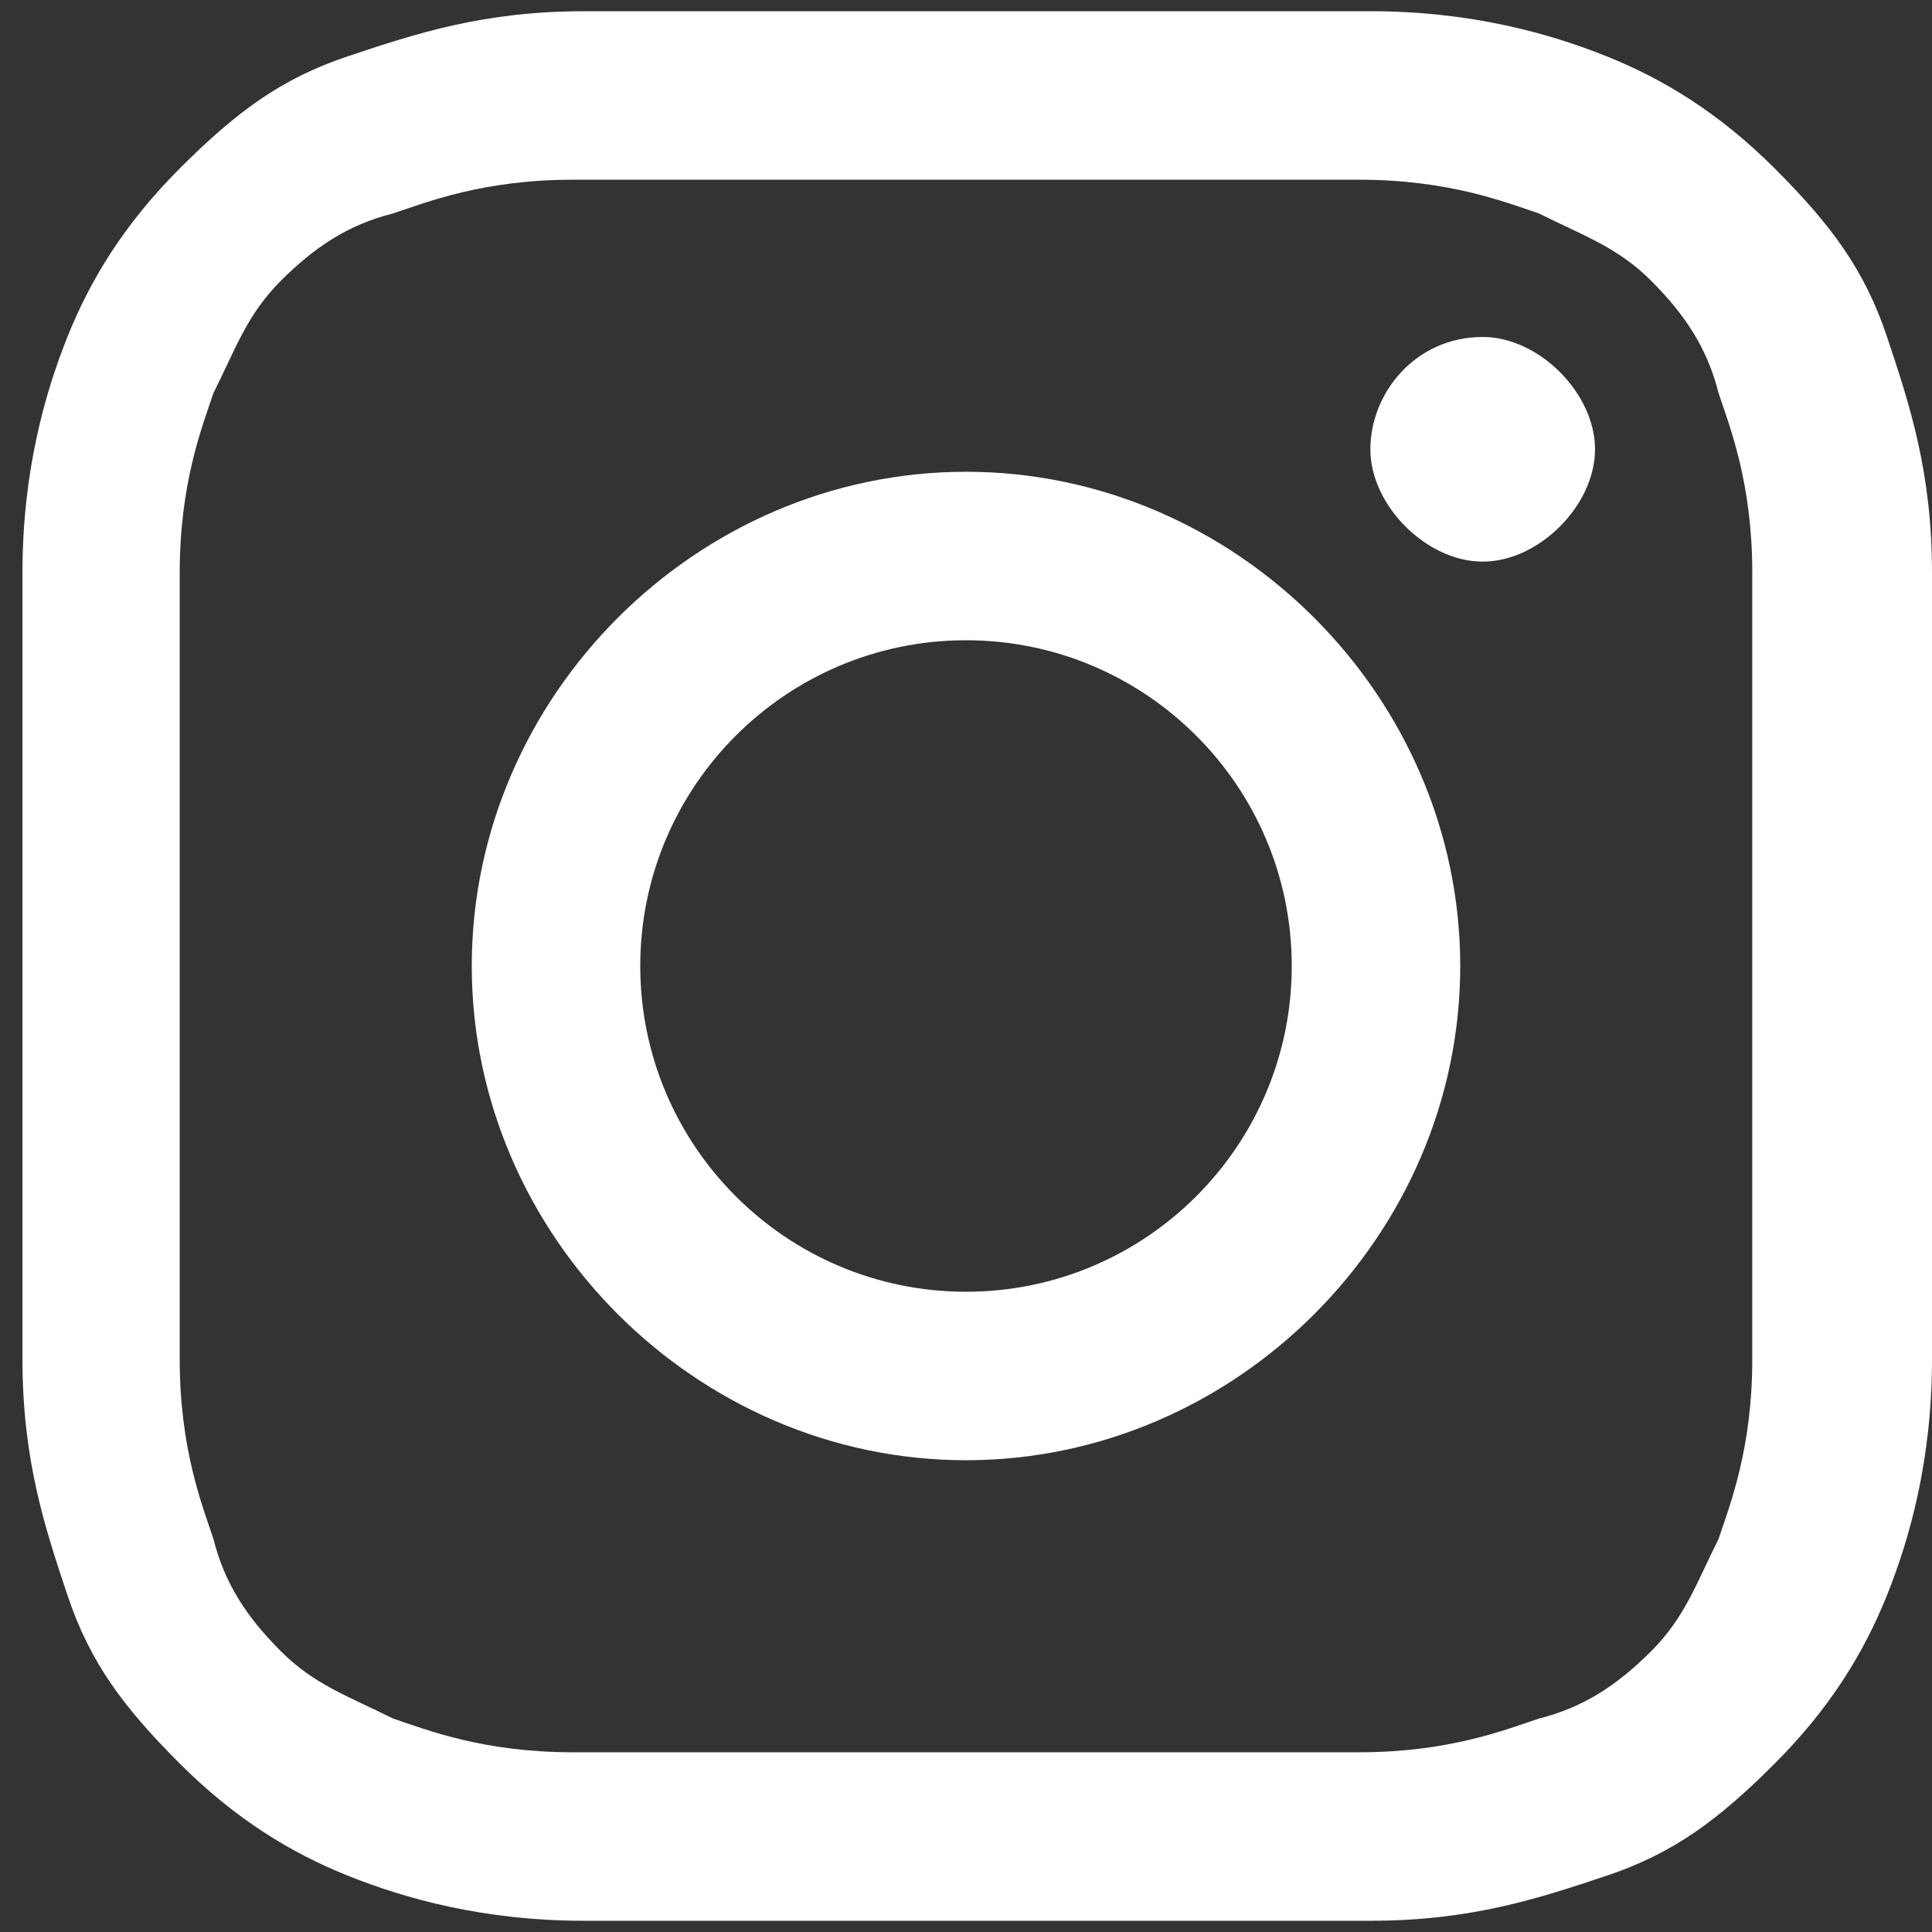 <?xml version="1.0" encoding="UTF-8"?>
<svg id="Ebene_1" xmlns="http://www.w3.org/2000/svg" version="1.1" viewBox="0 0 17.2 17.2">
  <rect x="0" y="0" width="17.2" height="17.2" fill="#333333" stroke="none"/>
  <!-- Generator: Adobe Illustrator 29.0.0, SVG Export Plug-In . SVG Version: 2.1.0 Build 186)  -->
  <defs>
    <style>
      .st0 {
        fill: #fff;
      }
    </style>
  </defs>
  <path class="st0" d="M17.2,5.1c0-.9-.2-1.5-.4-2.1-.2-.6-.5-1-1-1.5-.5-.5-1-.8-1.5-1-.5-.2-1.2-.4-2.1-.4-.9,0-1.2,0-3.5,0s-2.6,0-3.5,0c-.9,0-1.5.2-2.1.4-.6.2-1,.5-1.5,1-.5.5-.8,1-1,1.5-.2.5-.4,1.2-.4,2.1,0,.9,0,1.2,0,3.5s0,2.6,0,3.5c0,.9.2,1.5.4,2.1.2.6.5,1,1,1.5.5.5,1,.8,1.5,1,.5.2,1.2.4,2.1.4.9,0,1.2,0,3.5,0s2.6,0,3.5,0c.9,0,1.5-.2,2.1-.4.6-.2,1-.5,1.5-1,.5-.5.8-1,1-1.5.2-.5.4-1.2.4-2.1,0-.9,0-1.2,0-3.5s0-2.6,0-3.5ZM15.6,12.1c0,.8-.2,1.3-.3,1.6-.2.4-.3.7-.6,1-.3.3-.6.5-1,.6-.3.1-.8.3-1.6.3-.9,0-1.2,0-3.5,0s-2.6,0-3.5,0c-.8,0-1.3-.2-1.6-.3-.4-.2-.7-.3-1-.6-.3-.3-.5-.6-.6-1-.1-.3-.3-.8-.3-1.6,0-.9,0-1.2,0-3.5s0-2.6,0-3.5c0-.8.2-1.3.3-1.6.2-.4.3-.7.6-1,.3-.3.6-.5,1-.6.3-.1.8-.3,1.6-.3.9,0,1.2,0,3.5,0s2.6,0,3.5,0c.8,0,1.3.2,1.6.3.4.2.7.3,1,.6.3.3.5.6.6,1,.1.3.3.8.3,1.6,0,.9,0,1.2,0,3.5s0,2.6,0,3.5Z"/>
  <path class="st0" d="M8.6,4.2c-2.4,0-4.4,2-4.4,4.4s2,4.4,4.4,4.4,4.4-2,4.4-4.4-2-4.4-4.4-4.4ZM8.6,11.5c-1.6,0-2.9-1.3-2.9-2.9s1.3-2.9,2.9-2.9,2.9,1.3,2.9,2.9-1.3,2.9-2.9,2.9Z"/>
  <path class="st0" d="M13.2,3c-.6,0-1,.5-1,1s.5,1,1,1,1-.5,1-1-.5-1-1-1Z"/>
</svg>